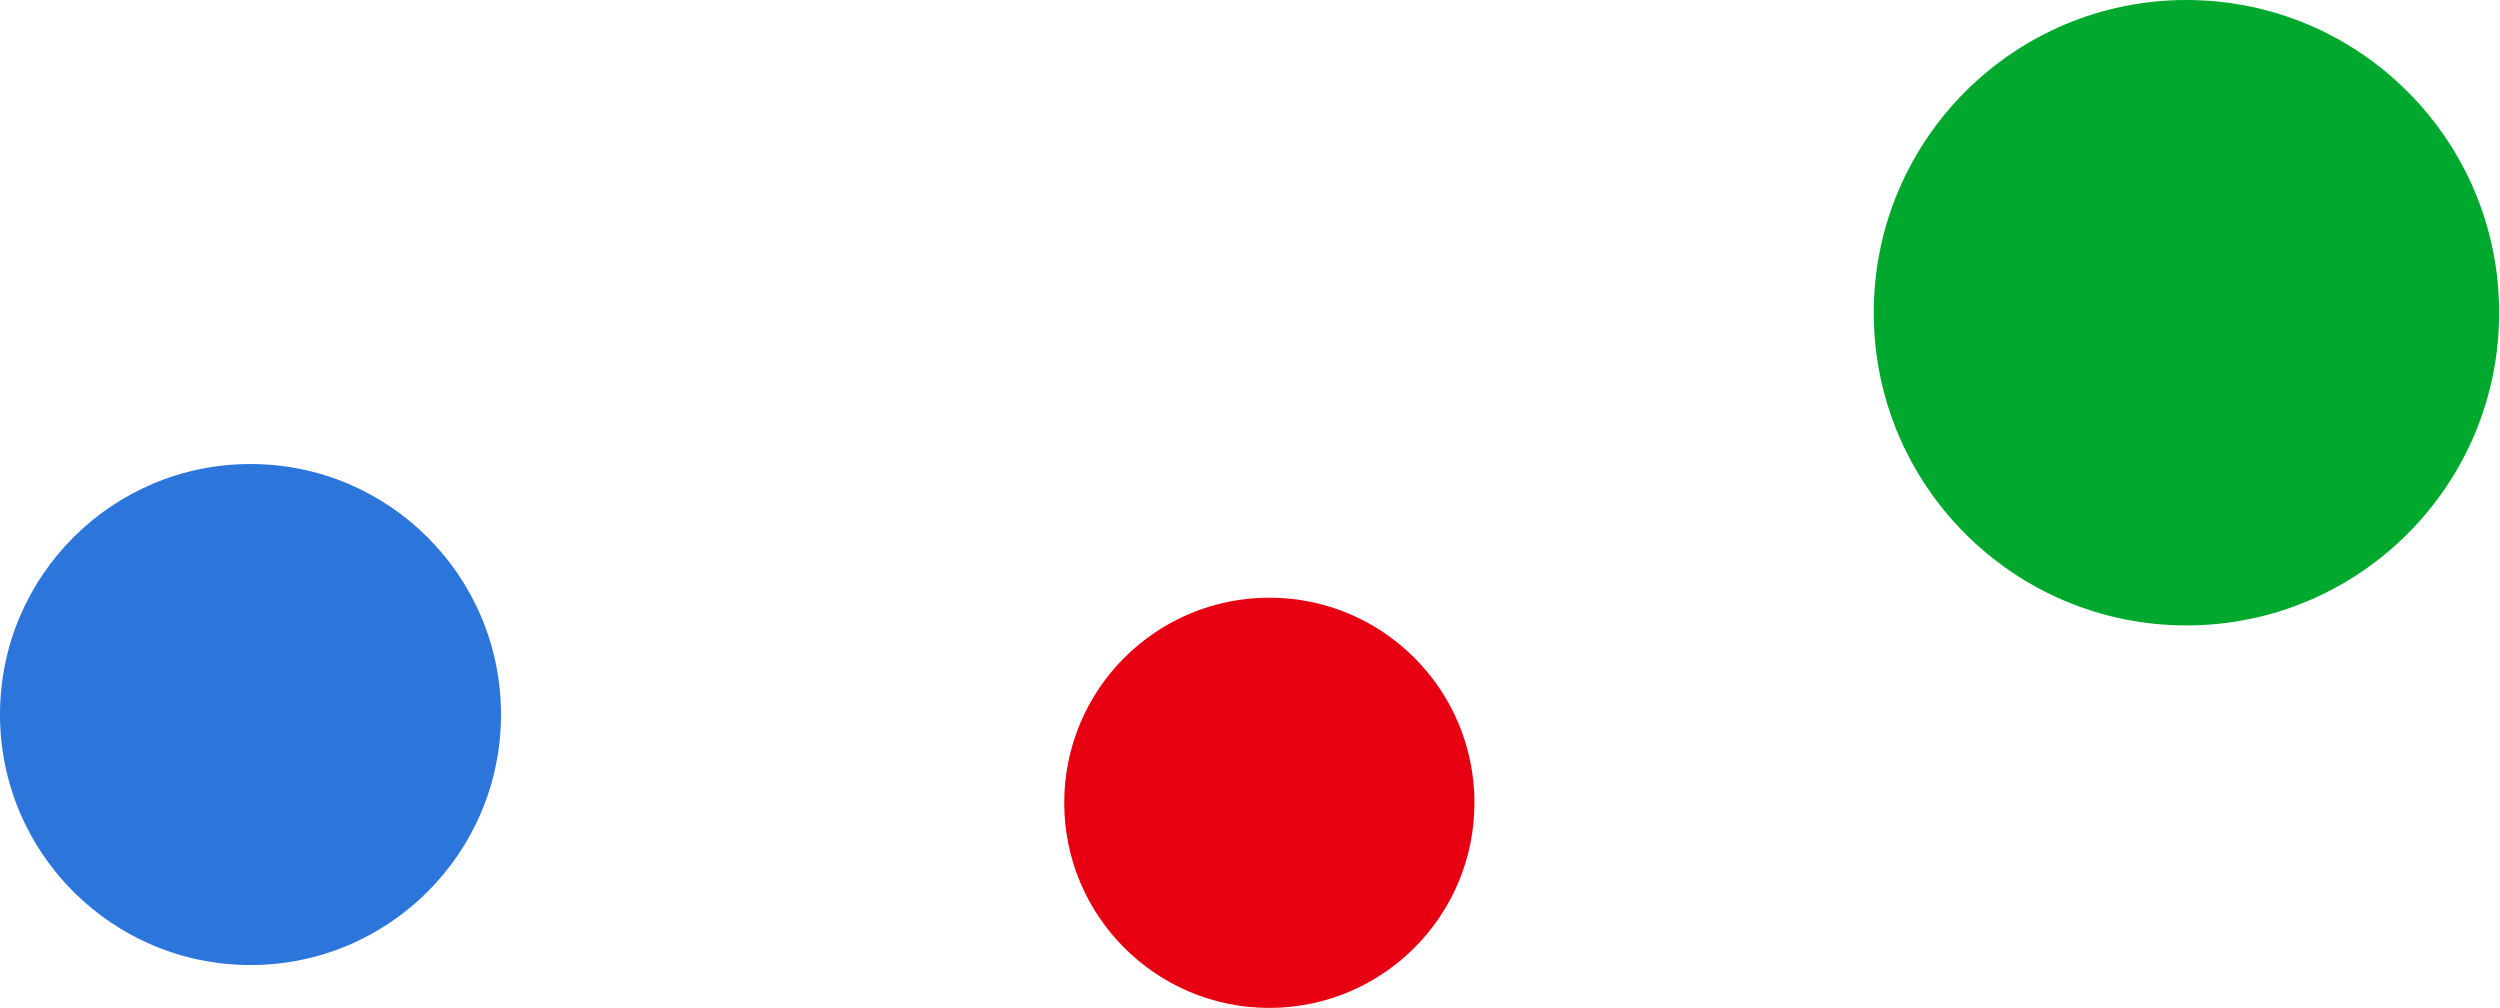 <?xml version="1.0" encoding="utf-8"?>
<!-- Generator: Adobe Illustrator 23.0.1, SVG Export Plug-In . SVG Version: 6.00 Build 0)  -->
<svg version="1.1" id="レイヤー_1" xmlns="http://www.w3.org/2000/svg" xmlns:xlink="http://www.w3.org/1999/xlink" x="0px"
	 y="0px" viewBox="0 0 297.4 119.9" style="enable-background:new 0 0 297.4 119.9;" xml:space="preserve">
<style type="text/css">
	.st0{fill:none;}
	.st1{fill:#E60012;}
	.st2{fill:#00A92E;}
	.st3{fill:#2C75DA;}
</style>
<rect id="_x3C_スライス_x3E__6_" x="-462.9" y="-97.3" class="st0" width="342" height="342"/>
<g>
	<circle class="st1" cx="151" cy="95.5" r="24.4"/>
	<circle class="st2" cx="260.1" cy="37.2" r="37.2"/>
	<circle class="st3" cx="29.8" cy="85" r="29.8"/>
</g>
</svg>
